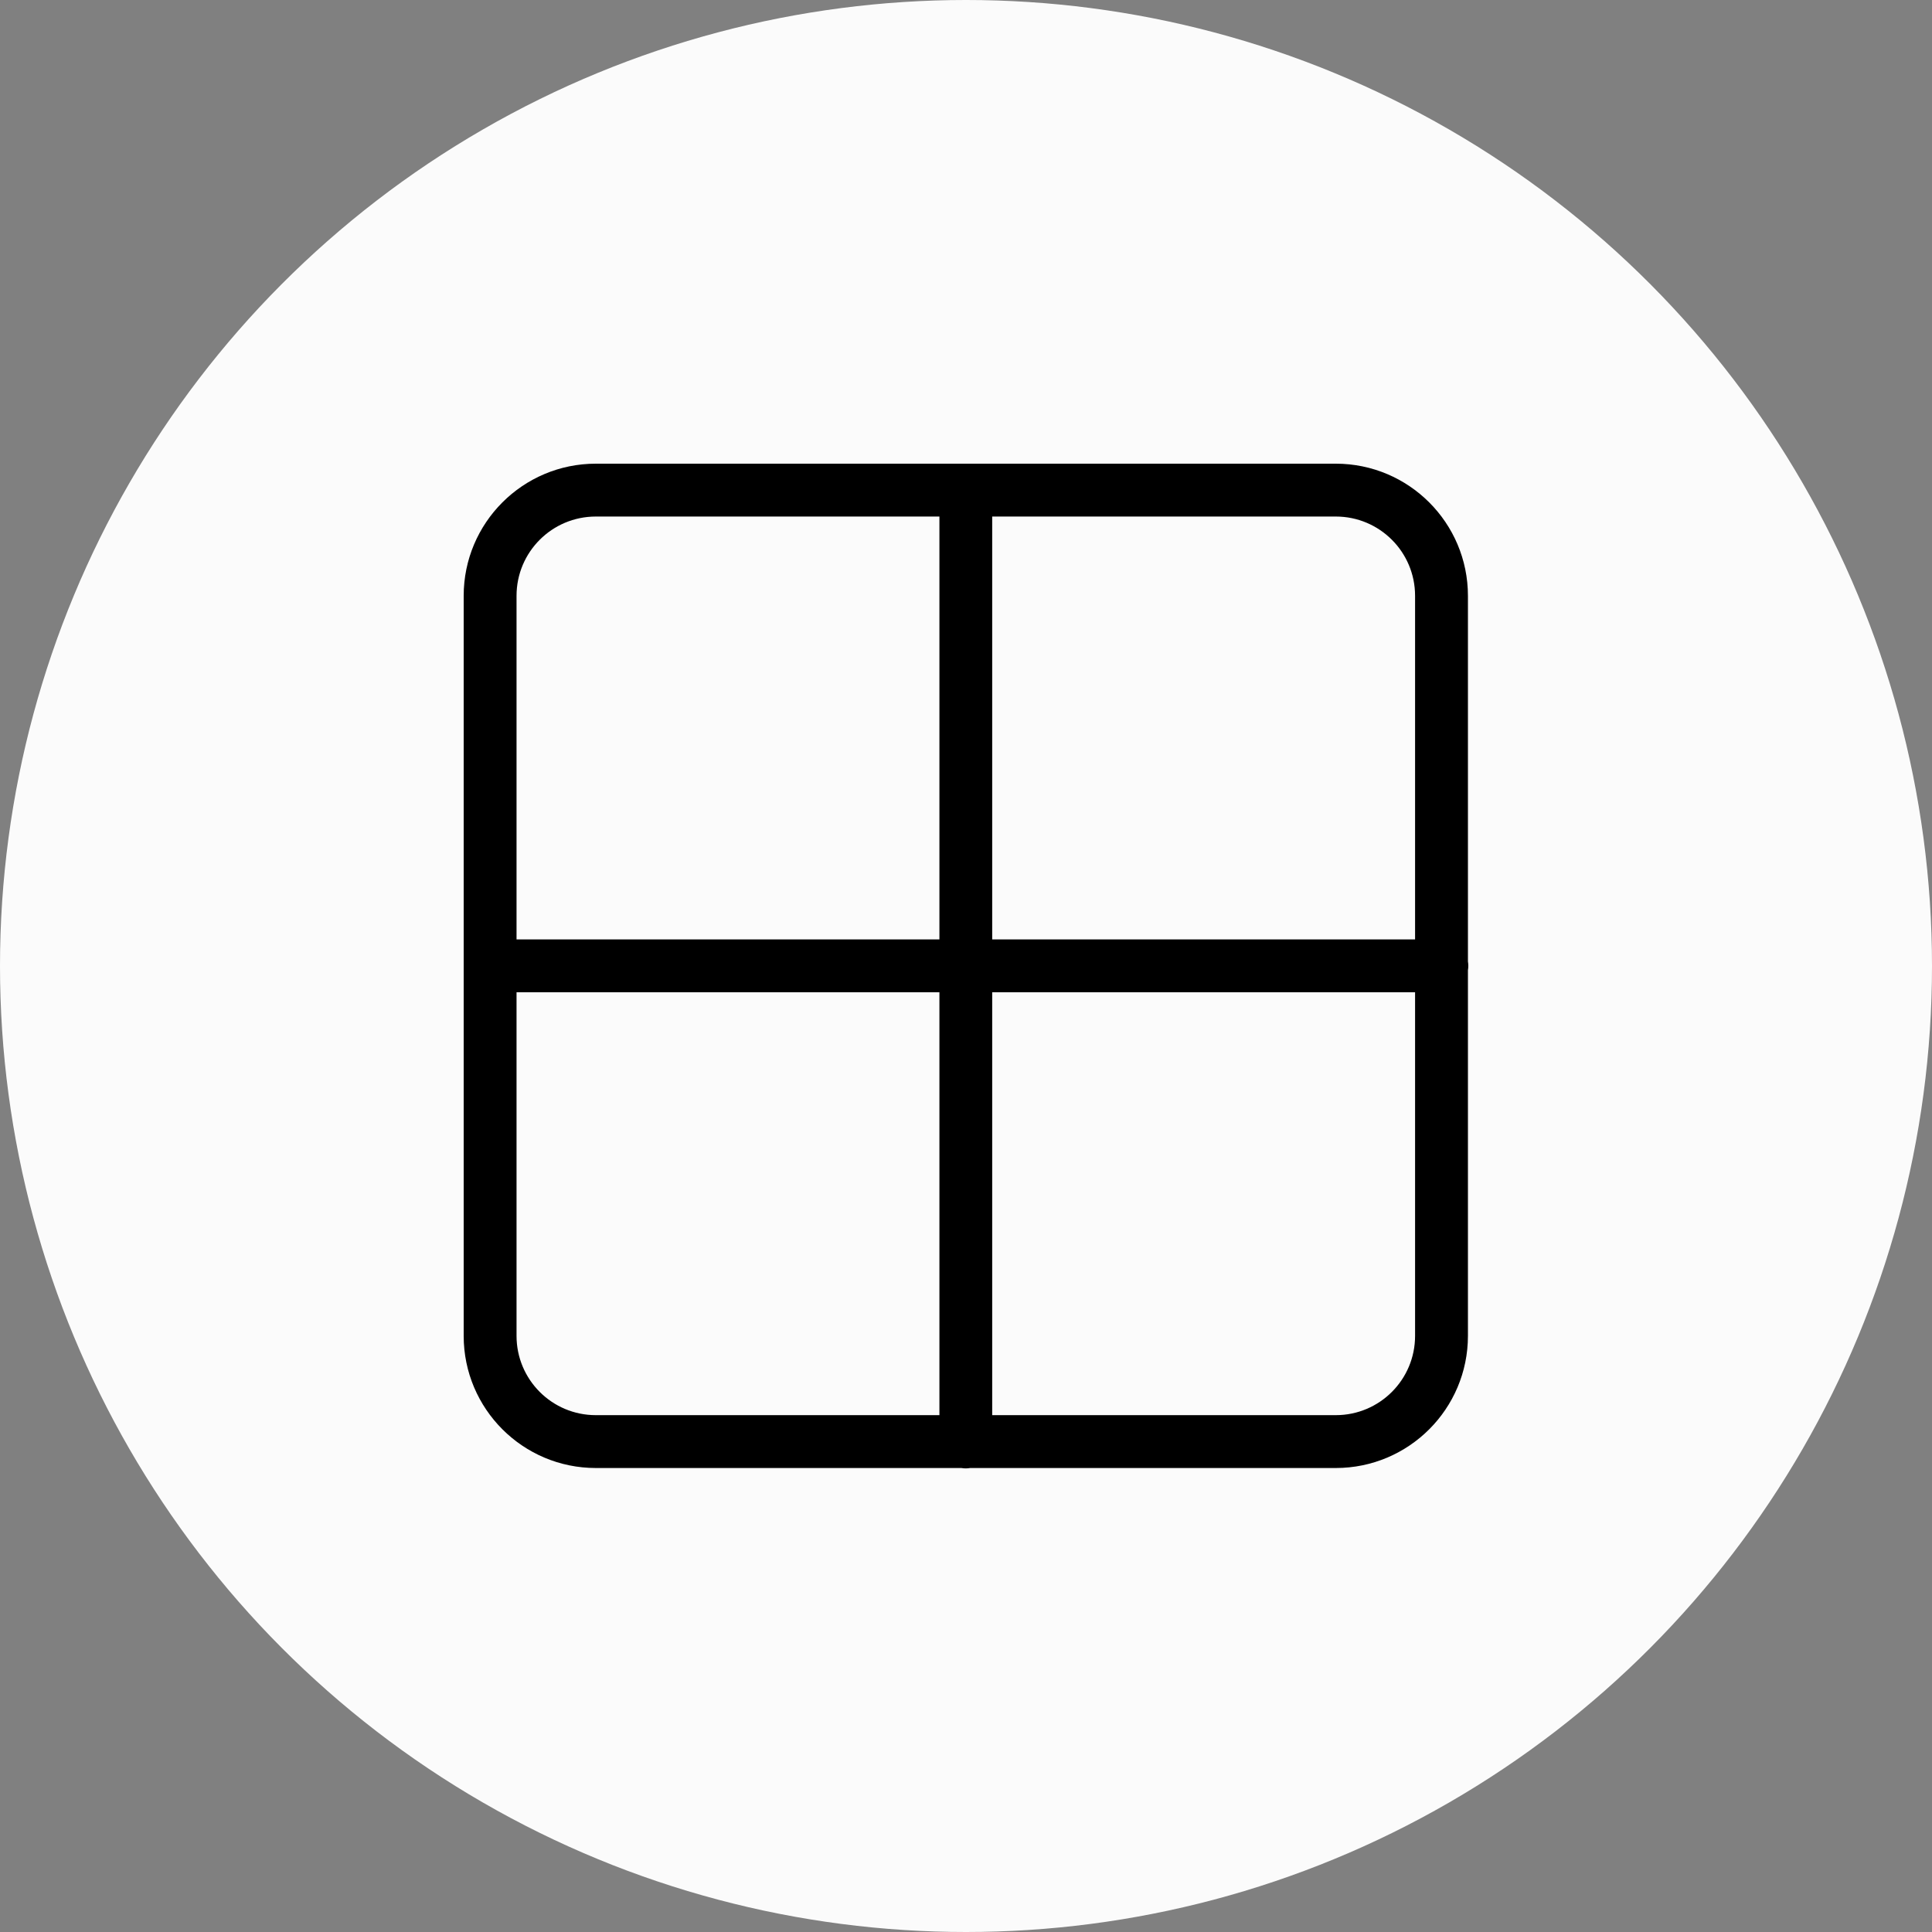 <svg xmlns="http://www.w3.org/2000/svg" id="uuid-700039ea-925a-4852-b7fe-b1fb000aba43" data-name="Layer 1" width="25" height="25" viewBox="0 0 25 25"><rect x="0" y="0" width="25" height="25" fill="#808080" stroke="none"/><defs><style>      .uuid-c82bf66a-0e2b-41a8-a0b4-e3a086db98a9 {        fill: #fbfbfb;      }    </style></defs><circle class="uuid-c82bf66a-0e2b-41a8-a0b4-e3a086db98a9" cx="12.5" cy="12.5" r="12.5"></circle><path d="M18.995,12.555v4.731c0,.944-.766,1.71-1.71,1.71h-4.731c-.018,.003-.038,.005-.057,.005s-.039-.002-.057-.005H7.71c-.944,0-1.71-.766-1.71-1.71V7.71c0-.944,.766-1.71,1.71-1.71h9.575c.944,0,1.71,.766,1.71,1.71v4.731c.003,.018,.005,.038,.005,.057s-.002,.039-.005,.057Zm-12.311-.399h5.472V6.684H7.71c-.567,0-1.026,.459-1.026,1.026v4.446Zm0,.684v4.446c0,.567,.459,1.026,1.026,1.026h4.446v-5.472H6.684Zm11.627-.684V7.71c0-.567-.459-1.026-1.026-1.026h-4.446v5.472h5.472Zm0,.684h-5.472v5.472h4.446c.567,0,1.026-.459,1.026-1.026v-4.446Z"></path></svg>